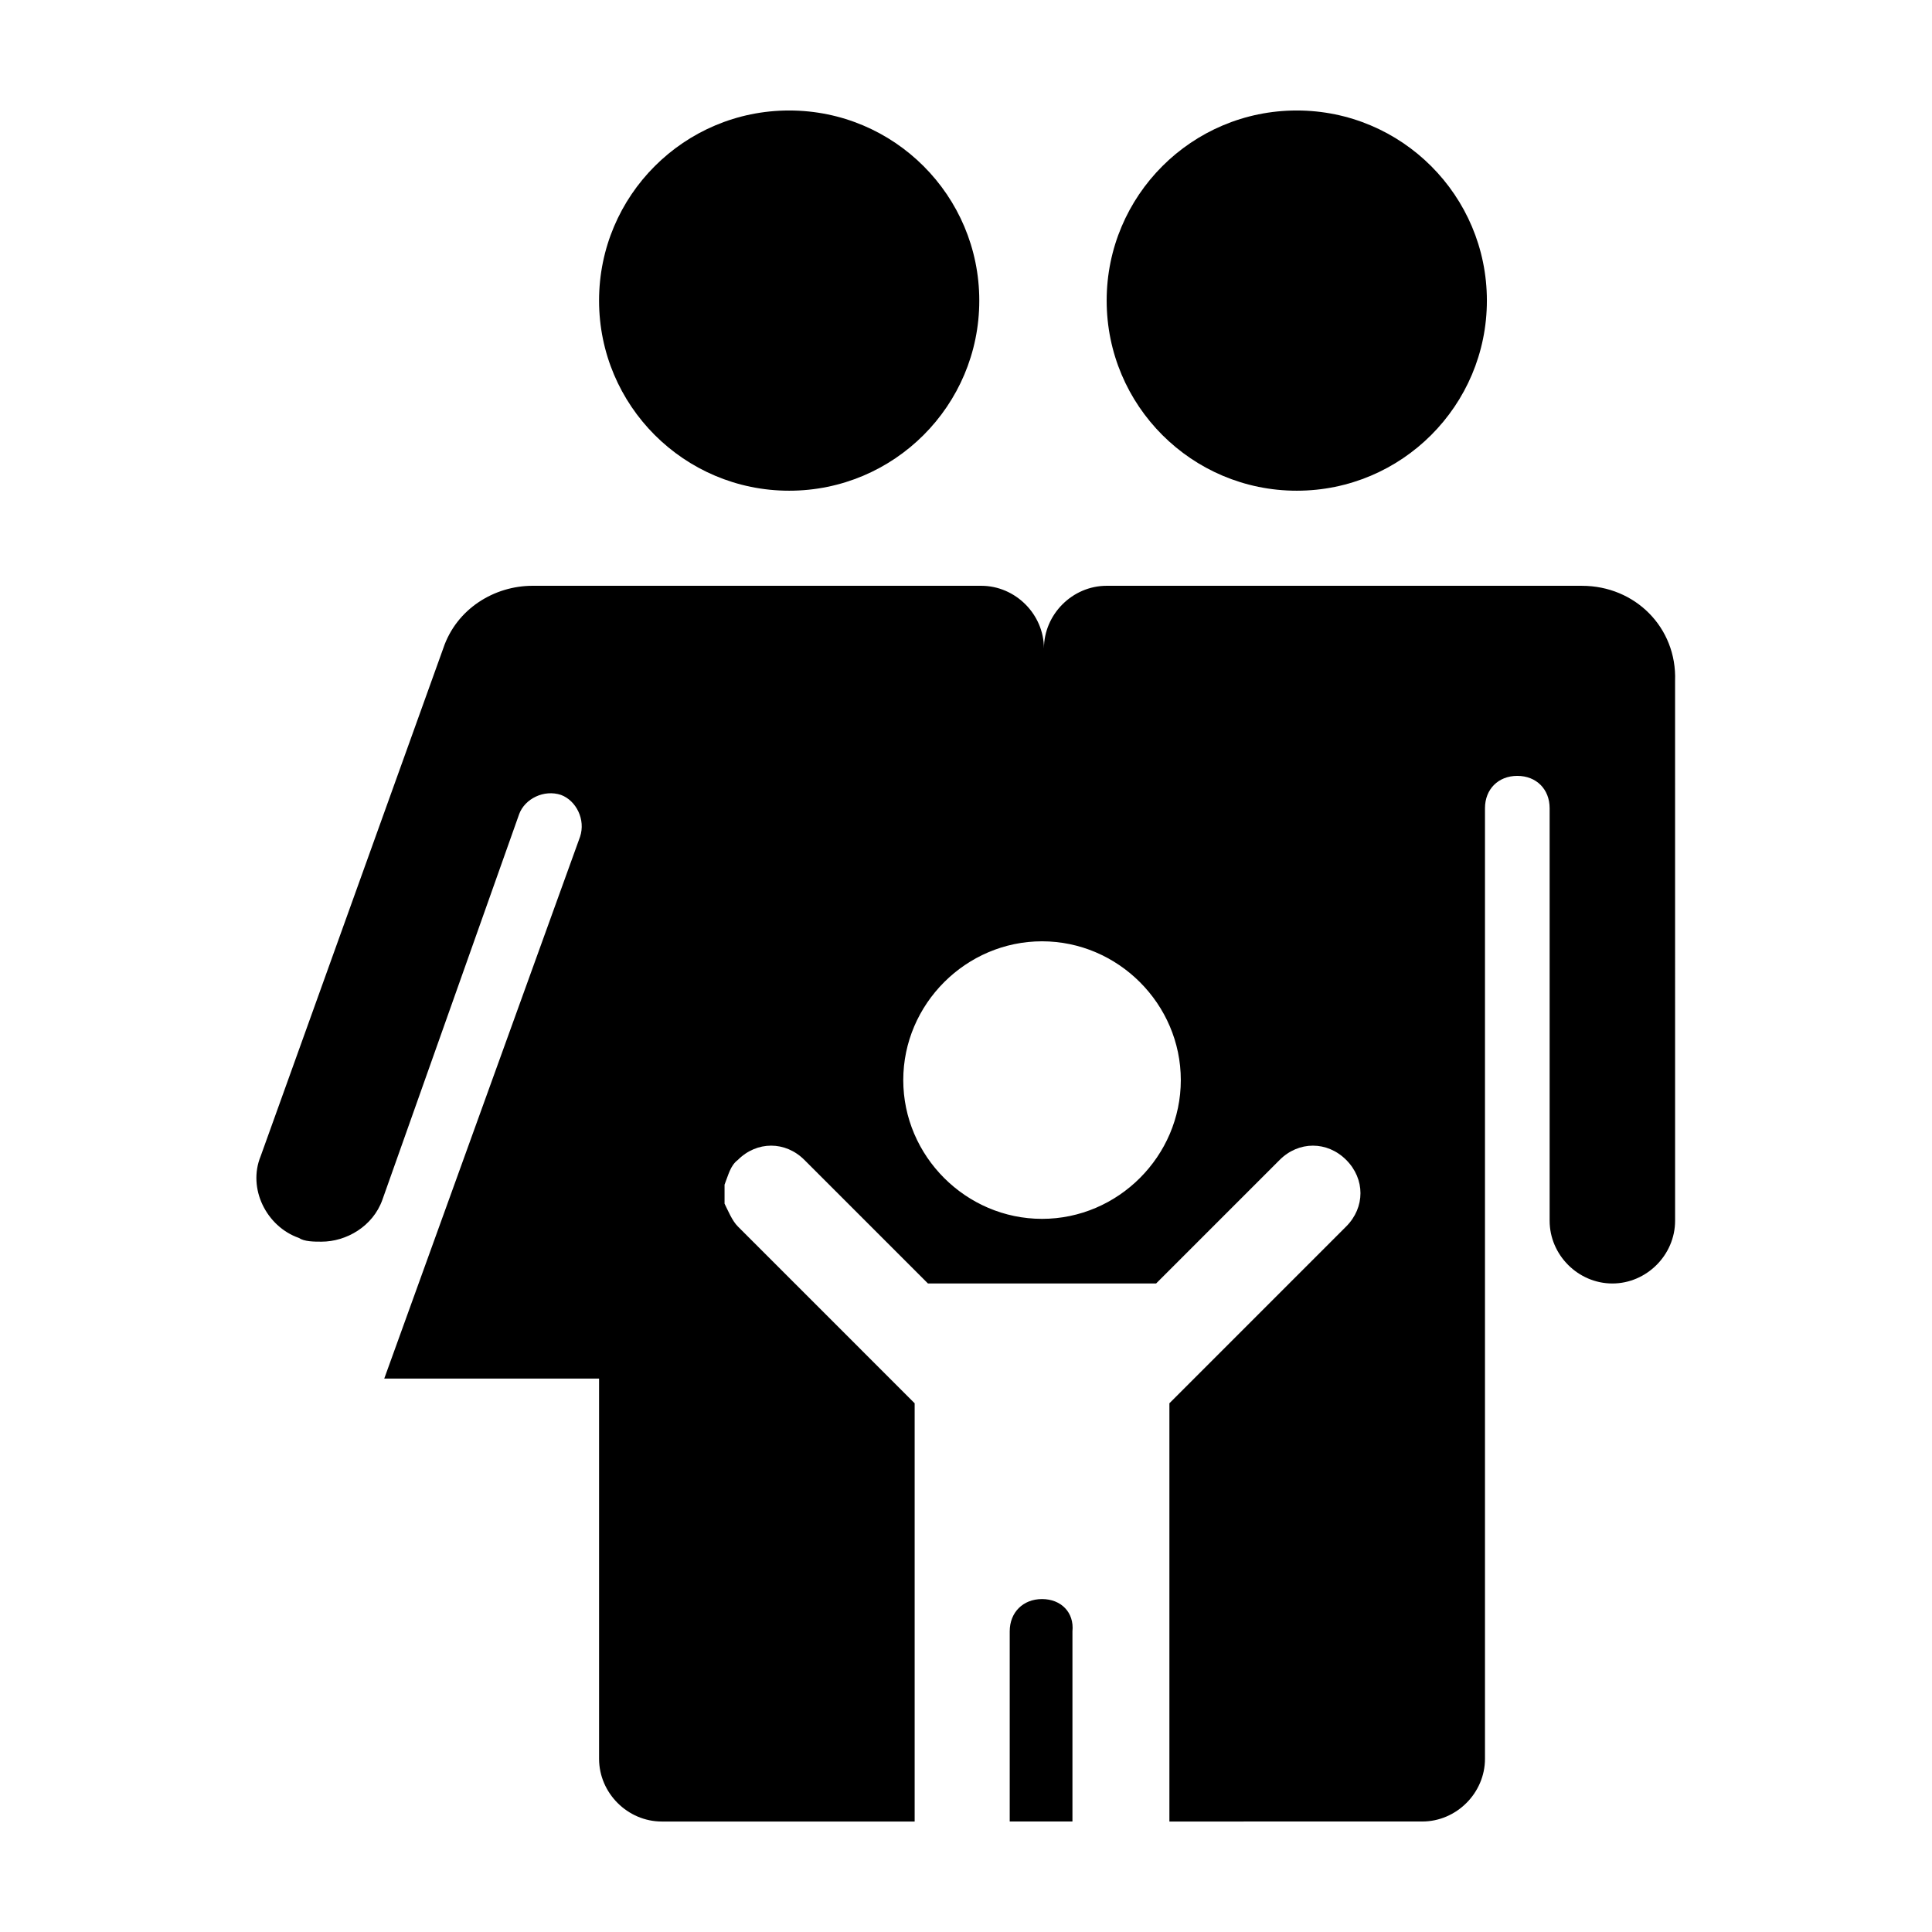 <?xml version="1.0" encoding="UTF-8"?>
<!-- The Best Svg Icon site in the world: iconSvg.co, Visit us! https://iconsvg.co -->
<svg fill="#000000" width="800px" height="800px" version="1.1" viewBox="144 144 512 512" xmlns="http://www.w3.org/2000/svg">
 <g>
  <path d="m403.52 223.66c0 27.824-22.555 50.383-50.379 50.383s-50.383-22.559-50.383-50.383c0-27.824 22.559-50.379 50.383-50.379s50.379 22.555 50.379 50.379"/>
  <path d="m538.04 223.66c0 27.824-22.559 50.383-50.383 50.383-27.824 0-50.379-22.559-50.379-50.383 0-27.824 22.555-50.379 50.379-50.379 27.824 0 50.383 22.555 50.383 50.379"/>
  <path d="m563.23 299.24h-125.95c-9.07 0-16.625 7.559-16.625 16.625 0-9.07-7.559-16.625-16.625-16.625h-118.9c-10.078 0-20.152 6.047-23.68 16.625l-48.367 134.52c-3.527 8.566 1.512 18.641 10.078 21.664 1.512 1.008 4.031 1.008 6.047 1.008 6.551 0 13.602-4.031 16.121-11.082l36.27-102.27c1.512-4.031 6.551-6.551 11.082-5.039 4.031 1.512 6.551 6.551 5.039 11.082l-51.891 143.59h56.93v100.76c0 9.07 7.559 16.625 16.625 16.625h67.008v-110.84l-46.852-46.855c-1.512-1.512-2.519-4.031-3.527-6.047v-5.039c1.008-2.519 1.512-5.039 3.527-6.551 5.039-5.039 12.594-5.039 17.633 0l32.746 32.746h60.461l32.746-32.746c5.039-5.039 12.594-5.039 17.633 0 5.039 5.039 5.039 12.594 0 17.633l-46.855 46.859v110.84l67.008-0.004c9.07 0 16.625-7.559 16.625-16.625v-251.91c0-5.039 3.527-8.566 8.566-8.566 5.039 0 8.566 3.527 8.566 8.566v109.33c0 9.07 7.559 16.625 16.625 16.625 9.07 0 16.625-7.559 16.625-16.625l-0.004-143.08c0.504-14.105-10.578-25.188-24.684-25.188zm-143.08 167.77c-20.152 0-36.777-16.625-36.777-36.777 0-20.152 16.625-36.777 36.777-36.777s36.777 16.625 36.777 36.777c0 20.152-16.625 36.777-36.777 36.777z"/>
  <path d="m420.15 567.77c-5.039 0-8.566 3.527-8.566 8.566v50.379h16.625v-50.379c0.504-5.039-3.023-8.566-8.059-8.566z"/>
 </g>
</svg>
